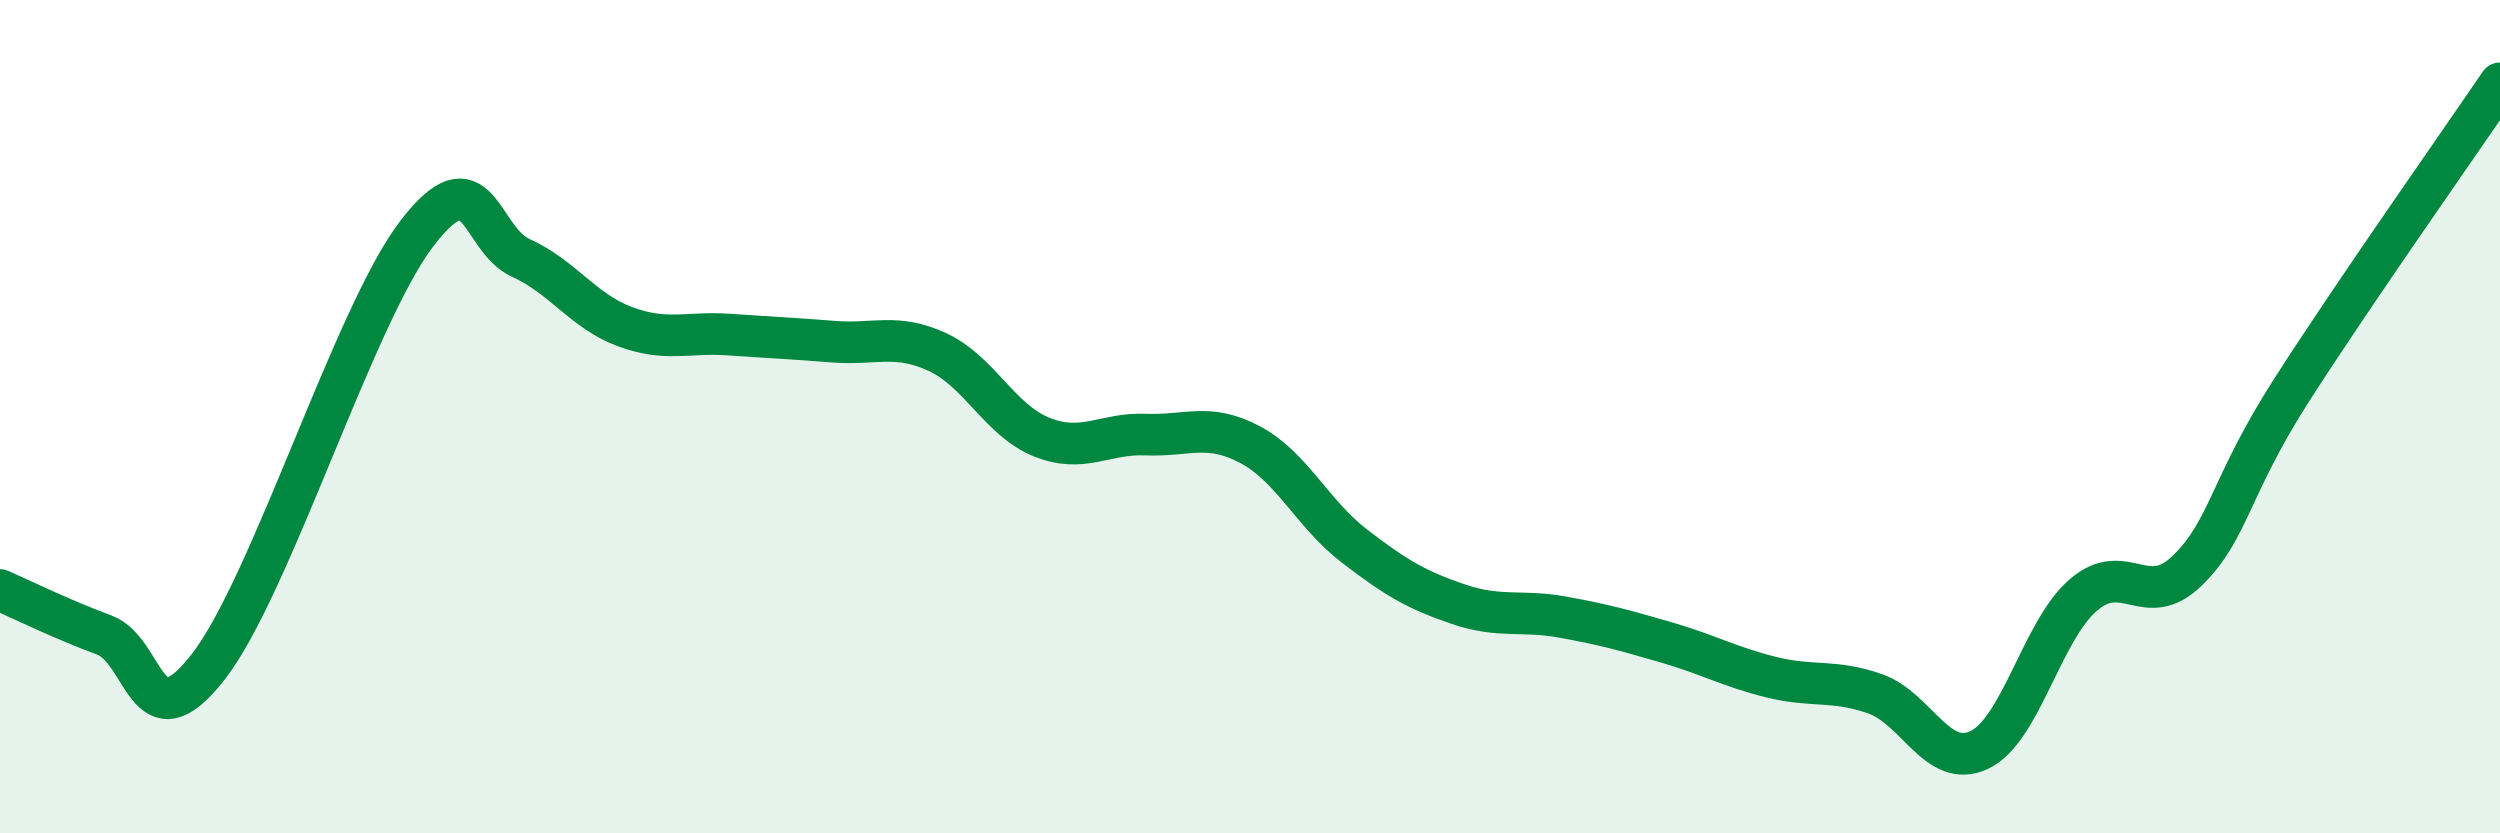
    <svg width="60" height="20" viewBox="0 0 60 20" xmlns="http://www.w3.org/2000/svg">
      <path
        d="M 0,14.16 C 0.5,14.38 1.5,14.87 2.5,15.24 C 3.5,15.61 3.5,17.93 5,16 C 6.5,14.07 8.5,7.57 10,5.61 C 11.5,3.65 11.5,5.74 12.5,6.19 C 13.5,6.64 14,7.47 15,7.84 C 16,8.21 16.5,7.96 17.5,8.03 C 18.5,8.1 19,8.12 20,8.2 C 21,8.28 21.5,7.99 22.5,8.45 C 23.5,8.91 24,10.09 25,10.49 C 26,10.89 26.5,10.39 27.5,10.43 C 28.5,10.47 29,10.14 30,10.67 C 31,11.2 31.5,12.33 32.5,13.1 C 33.5,13.87 34,14.16 35,14.5 C 36,14.84 36.5,14.63 37.5,14.81 C 38.5,14.99 39,15.13 40,15.42 C 41,15.71 41.5,16 42.5,16.25 C 43.5,16.5 44,16.3 45,16.65 C 46,17 46.5,18.47 47.5,18 C 48.5,17.53 49,15.14 50,14.28 C 51,13.42 51.5,14.67 52.5,13.69 C 53.5,12.71 53.5,11.7 55,9.36 C 56.5,7.02 59,3.47 60,2L60 20L0 20Z"
        fill="#008740"
        opacity="0.1"
        stroke-linecap="round"
        stroke-linejoin="round"
      />
      <path
        d="M 0,14.16 C 0.5,14.38 1.5,14.87 2.5,15.24 C 3.5,15.61 3.5,17.93 5,16 C 6.5,14.07 8.5,7.57 10,5.61 C 11.5,3.65 11.5,5.74 12.5,6.19 C 13.5,6.64 14,7.47 15,7.84 C 16,8.21 16.5,7.96 17.5,8.03 C 18.5,8.1 19,8.12 20,8.2 C 21,8.28 21.5,7.99 22.5,8.45 C 23.5,8.91 24,10.09 25,10.49 C 26,10.89 26.5,10.39 27.5,10.43 C 28.5,10.47 29,10.14 30,10.67 C 31,11.2 31.5,12.33 32.5,13.1 C 33.5,13.87 34,14.16 35,14.5 C 36,14.84 36.5,14.63 37.5,14.81 C 38.5,14.99 39,15.13 40,15.42 C 41,15.71 41.5,16 42.5,16.25 C 43.5,16.5 44,16.3 45,16.65 C 46,17 46.5,18.47 47.5,18 C 48.5,17.53 49,15.14 50,14.28 C 51,13.42 51.5,14.67 52.5,13.69 C 53.5,12.71 53.5,11.7 55,9.36 C 56.5,7.02 59,3.47 60,2"
        stroke="#008740"
        stroke-width="1"
        fill="none"
        stroke-linecap="round"
        stroke-linejoin="round"
      />
    </svg>
  
